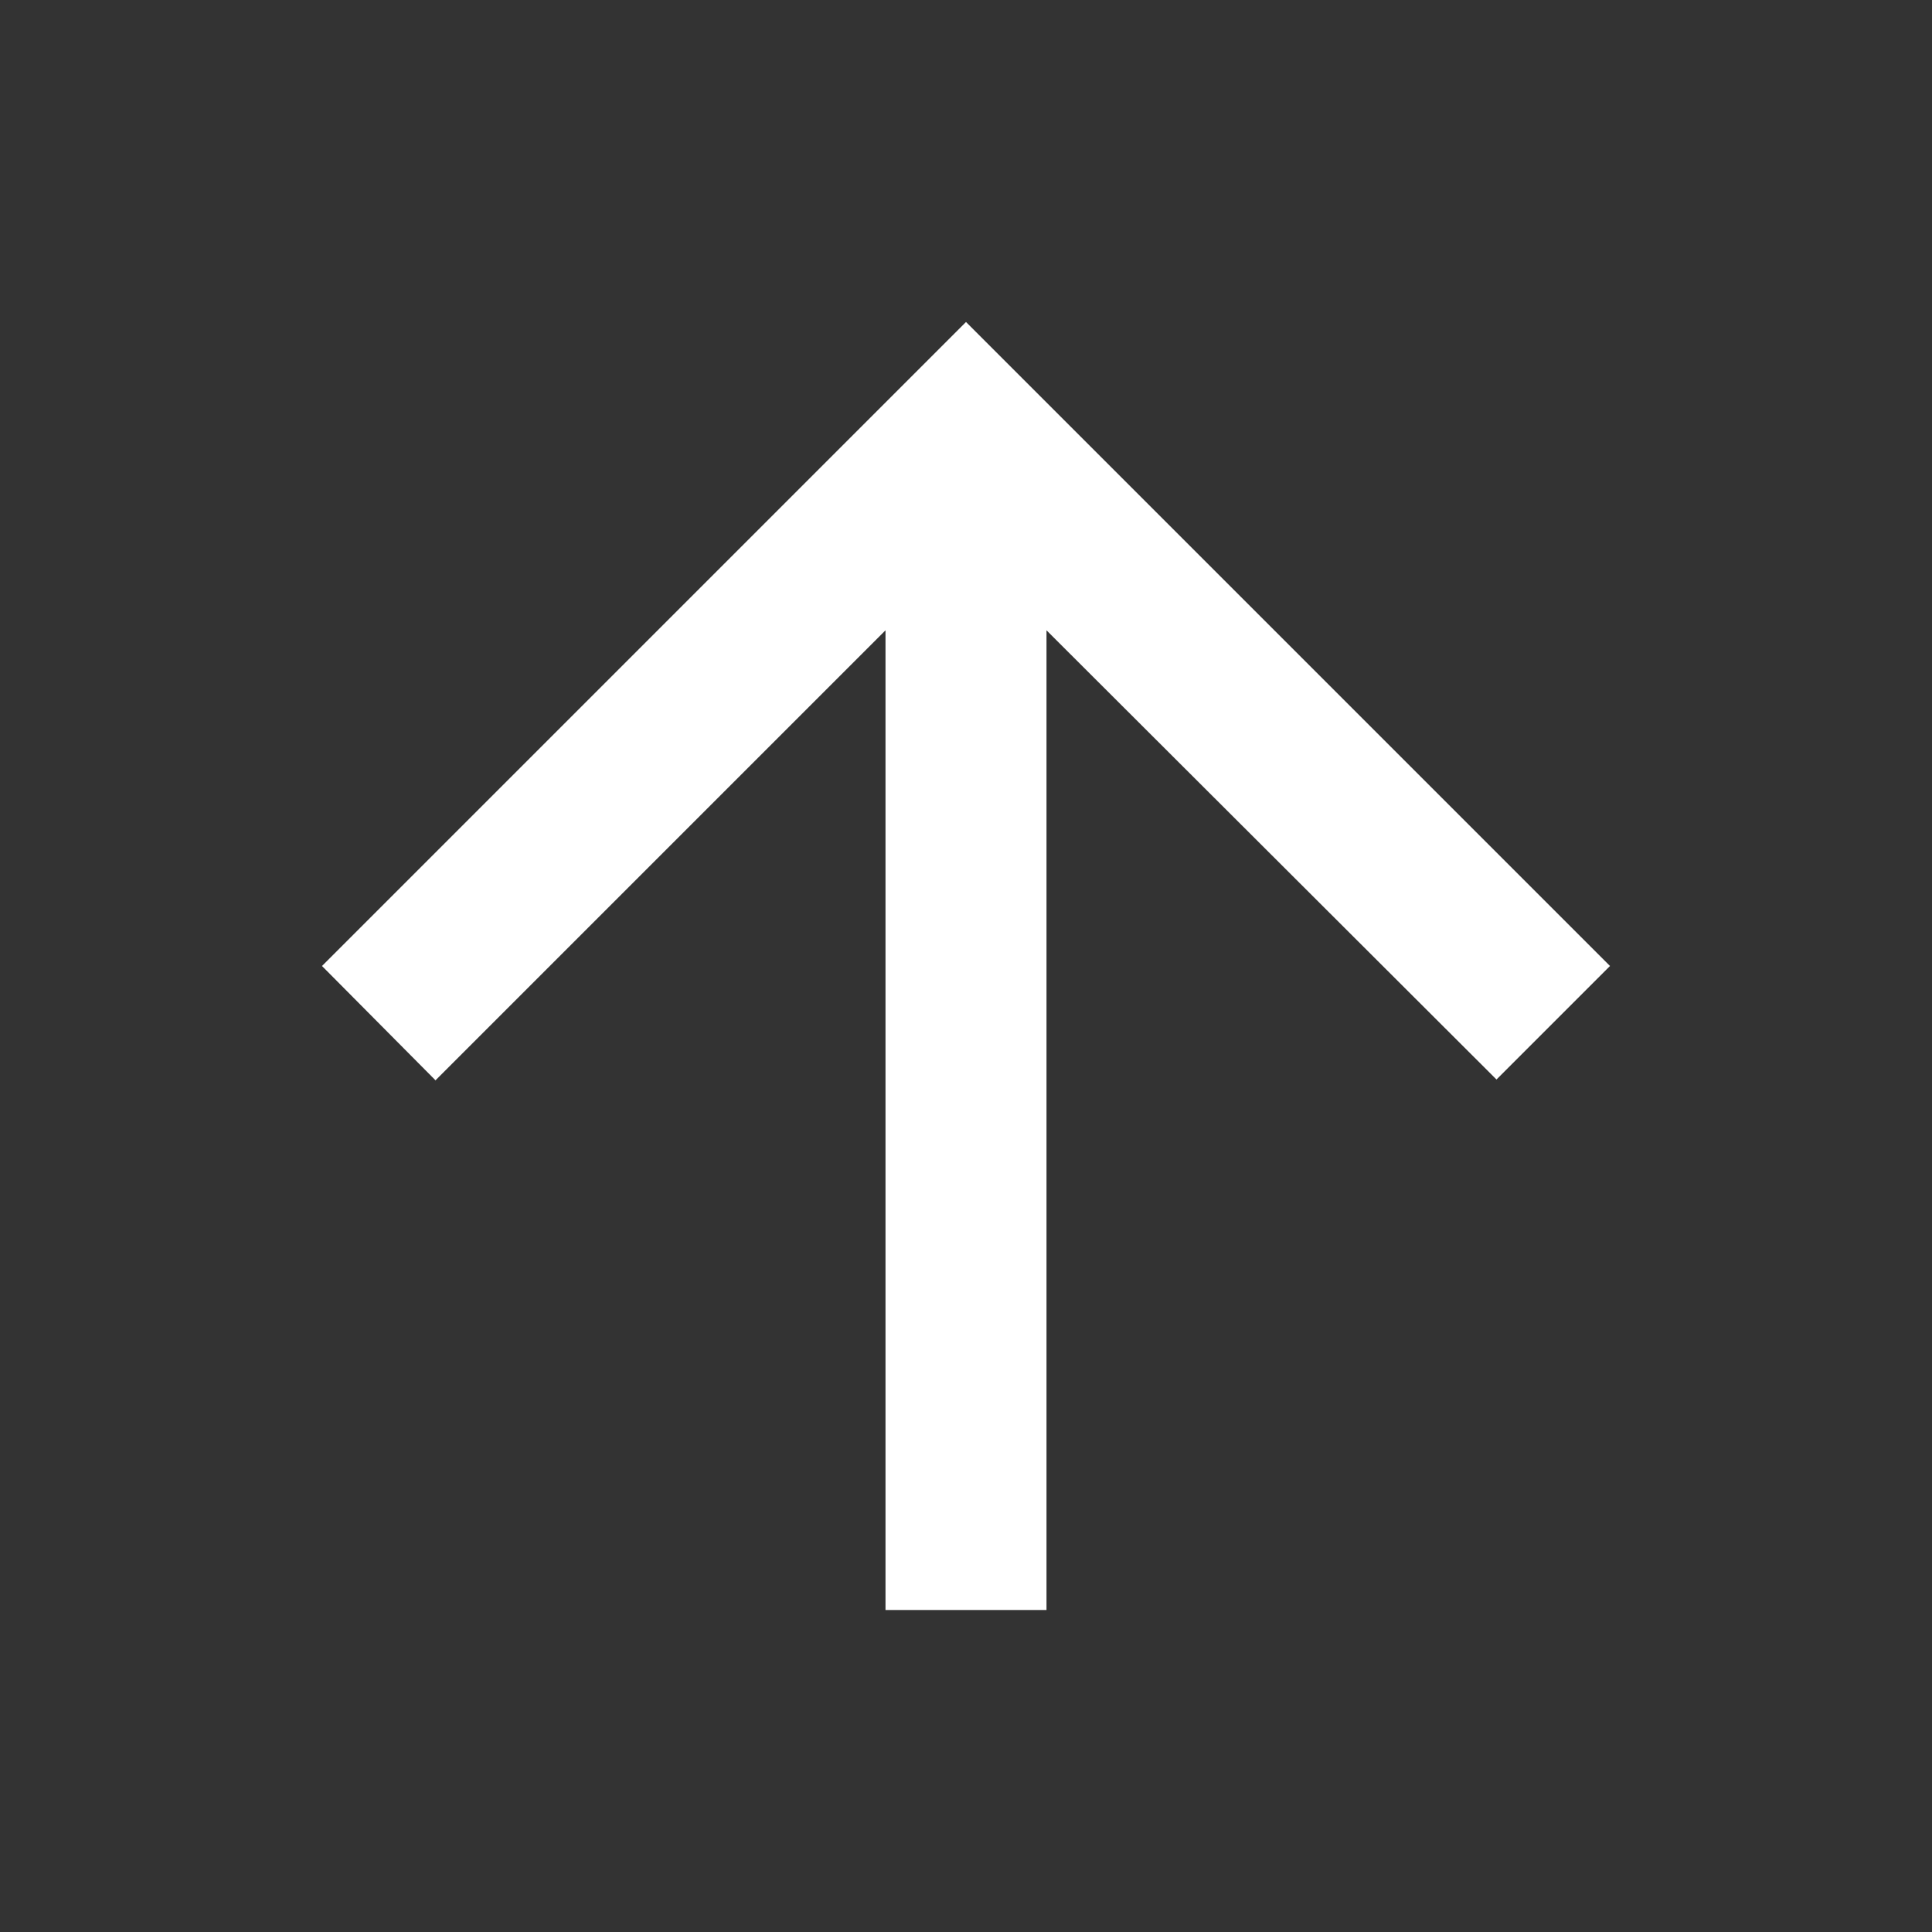 <svg width="24" height="24" viewBox="0 0 24 24" fill="none" xmlns="http://www.w3.org/2000/svg">
<rect x="0" y="0" width="24" height="24" fill="#333333" stroke="none"/>
<g id="Icon">
<path id="Vector" d="M11 20L11 7.83L5.41 13.42L4 12L12 4L20 12L18.59 13.41L13 7.83L13 20L11 20Z" fill="white"/>
</g>
</svg>
